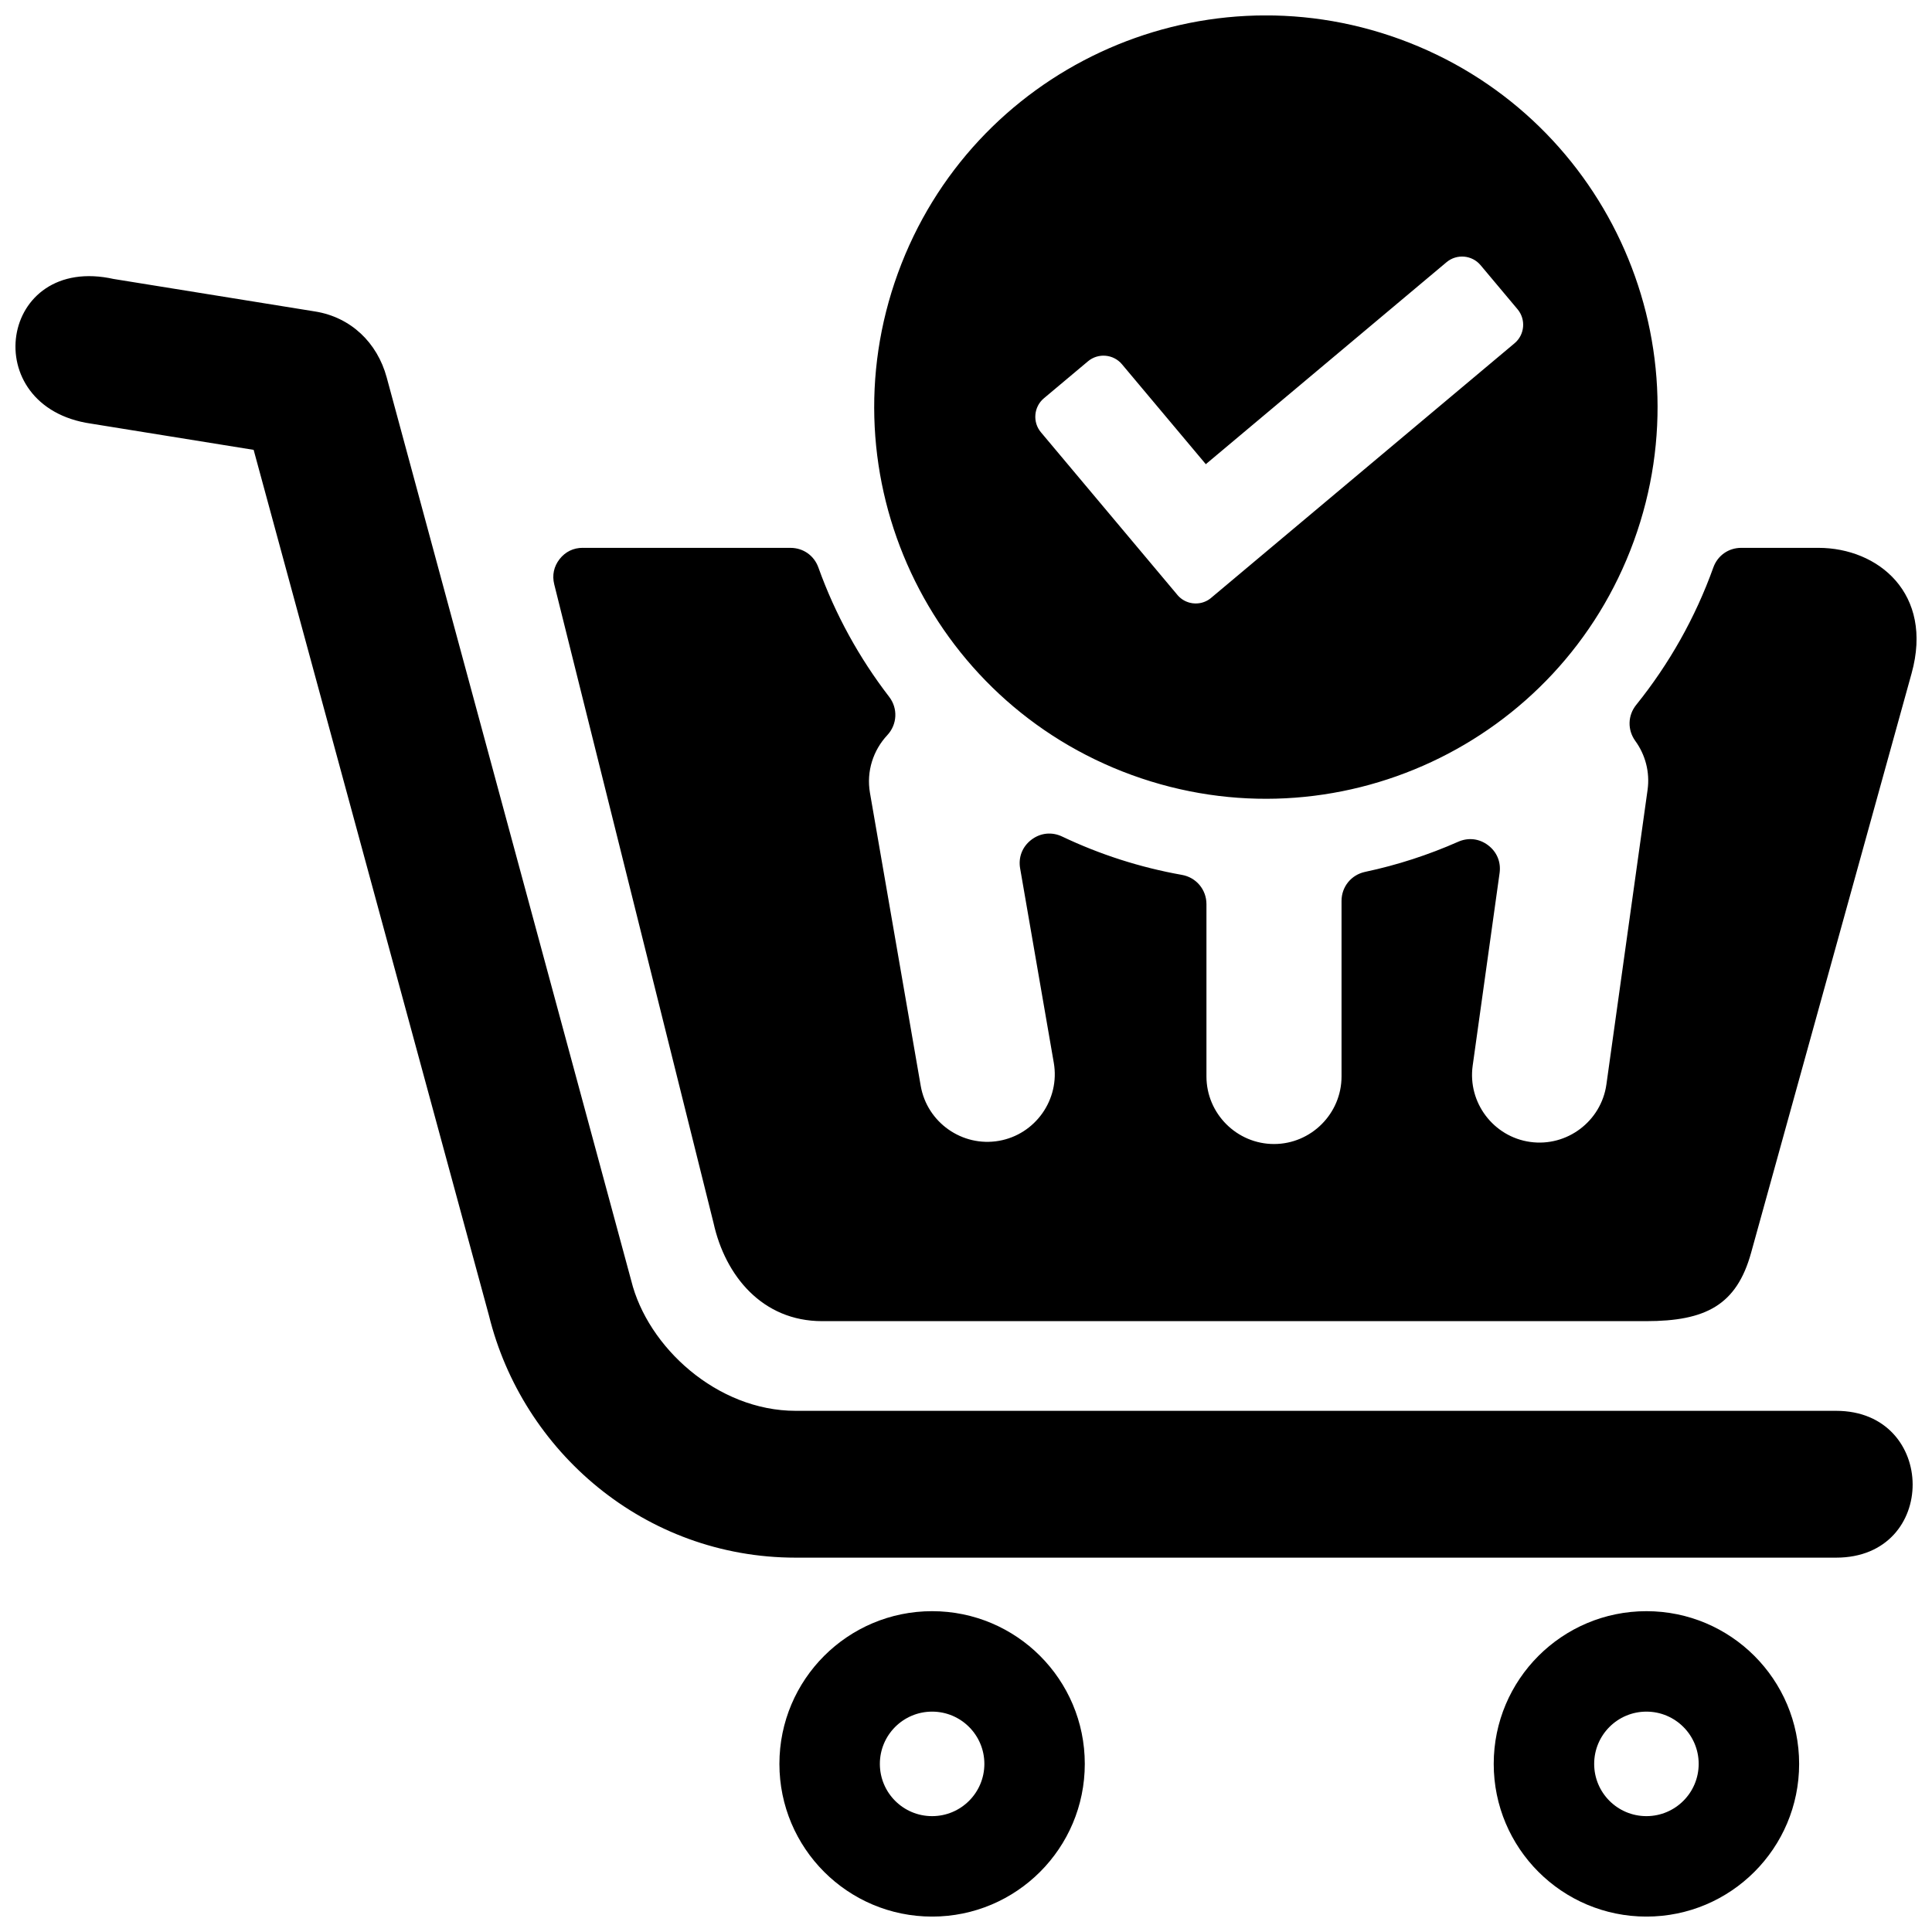 <?xml version="1.0" encoding="UTF-8"?>
<!-- Uploaded to: ICON Repo, www.svgrepo.com, Generator: ICON Repo Mixer Tools -->
<svg width="800px" height="800px" version="1.1" viewBox="144 144 512 512" xmlns="http://www.w3.org/2000/svg">
 <defs>
  <clipPath id="a">
   <path d="m148.09 148.09h503.81v503.81h-503.81z"/>
  </clipPath>
 </defs>
 <g clip-path="url(#a)">
  <path d="m298.42 289.19h55.066c3.379 0 6.258 2.031 7.398 5.211 4.465 12.445 10.832 23.977 18.742 34.25 2.379 3.078 2.164 7.336-0.488 10.18-3.699 3.961-5.582 9.547-4.59 15.281l13.453 77.648c1.684 9.699 10.996 16.262 20.695 14.578 9.699-1.676 16.254-10.988 14.57-20.688l-8.918-51.508c-0.52-2.969 0.59-5.785 2.992-7.613 2.402-1.82 5.414-2.133 8.141-0.836 9.934 4.723 20.594 8.18 31.754 10.164 3.785 0.676 6.488 3.906 6.488 7.754v45.664c0 9.848 8.055 17.902 17.902 17.902 9.84 0 17.895-8.055 17.895-17.902v-46.516c0-3.754 2.559-6.91 6.234-7.699 8.582-1.82 16.832-4.519 24.672-7.981 2.676-1.188 5.582-0.859 7.926 0.914 2.34 1.762 3.457 4.465 3.055 7.367l-7.133 51.066c-1.363 9.754 5.496 18.836 15.242 20.199h0.008c9.754 1.363 18.828-5.496 20.191-15.25l10.91-78.059c0.66-4.746-0.629-9.344-3.25-12.957-2.117-2.922-2.023-6.754 0.234-9.555 8.707-10.816 15.664-23.09 20.438-36.406 1.141-3.18 4.023-5.211 7.406-5.211h20.438c15.824 0 30.566 12.074 24.703 33.25l-42.539 153.57c-3.84 13.871-12.035 18.113-27.836 18.113h-218.36c-15.816 0-25.68-11.996-28.773-26.039l-42.211-169.23c-0.598-2.41-0.102-4.723 1.418-6.676 1.527-1.953 3.66-2.992 6.133-2.992zm-124.19-71.242 53.293 8.598c9.453 1.52 16.453 8.242 18.957 17.477l64.801 239.34c4.336 17.617 22.758 34.52 43.594 34.52h275.71c26.852 0 27.246 38.91 0 38.91h-275.71c-40.109 0-72.453-28.238-81.293-64.156l-62.363-229.42-43.066-6.949c-30.488-4.375-24.418-45.176 6.078-38.312zm216.79 353.03c22.348 0 40.461 18.121 40.461 40.469 0 22.348-18.113 40.469-40.461 40.469-22.348 0-40.469-18.121-40.469-40.469 0-22.348 18.121-40.469 40.469-40.469zm189.3 0c22.348 0 40.469 18.121 40.469 40.469 0 22.348-18.121 40.469-40.469 40.469s-40.469-18.121-40.469-40.469c0-22.348 18.121-40.469 40.469-40.469zm-65.355-416.61c53.852 19.602 81.625 79.152 62.023 133.01-19.609 53.859-79.152 81.625-133.01 62.023-53.859-19.609-81.625-79.152-62.023-133.01 19.602-53.859 79.152-81.625 133.01-62.023zm-51.445 112.67 63.836-53.562c2.699-2.258 6.746-1.906 9.012 0.797l9.801 11.684c2.258 2.691 1.906 6.746-0.789 9.004l-80.422 67.48-0.117 0.102-0.133 0.094-0.133 0.102-0.133 0.094-0.266 0.172-0.133 0.078h-0.008l-0.133 0.078-0.281 0.141-0.281 0.125h-0.008l-0.141 0.062-0.148 0.055-0.141 0.047-0.297 0.094-0.297 0.078v-0.008l-0.156 0.039-0.148 0.023-0.148 0.031v-0.008l-0.156 0.023-0.148 0.016-0.156 0.016-0.148 0.008-0.156 0.008h-0.148v0.008l-0.156-0.008h-0.148l-0.156-0.008-0.148-0.016v0.008l-0.156-0.023v0.008l-0.148-0.016-0.148-0.023h-0.008l-0.148-0.031-0.301-0.062-0.148-0.031-0.148-0.039-0.148-0.047-0.293-0.102-0.141-0.055-0.148-0.055h0.008l-0.148-0.062h0.008l-0.148-0.062h0.008l-0.141-0.07-0.133-0.07h-0.008l-0.398-0.234v-0.008l-0.133-0.078-0.375-0.281-0.125-0.102-0.117-0.102-0.125-0.109-0.109-0.109-0.117-0.109-0.109-0.125-0.117-0.117-0.102-0.125-36.172-43.105c-2.258-2.691-1.906-6.746 0.789-9.004l11.691-9.809c2.691-2.258 6.746-1.906 9.004 0.797l22.254 26.52zm116.8 330.56c7.644 0 13.848 6.203 13.848 13.848 0 7.652-6.203 13.848-13.848 13.848-7.652 0-13.848-6.195-13.848-13.848 0-7.644 6.195-13.848 13.848-13.848zm-189.3 0c7.644 0 13.848 6.203 13.848 13.848 0 7.652-6.203 13.848-13.848 13.848-7.652 0-13.848-6.195-13.848-13.848 0-7.644 6.195-13.848 13.848-13.848z" fill-rule="evenodd"/>
 </g>
</svg>